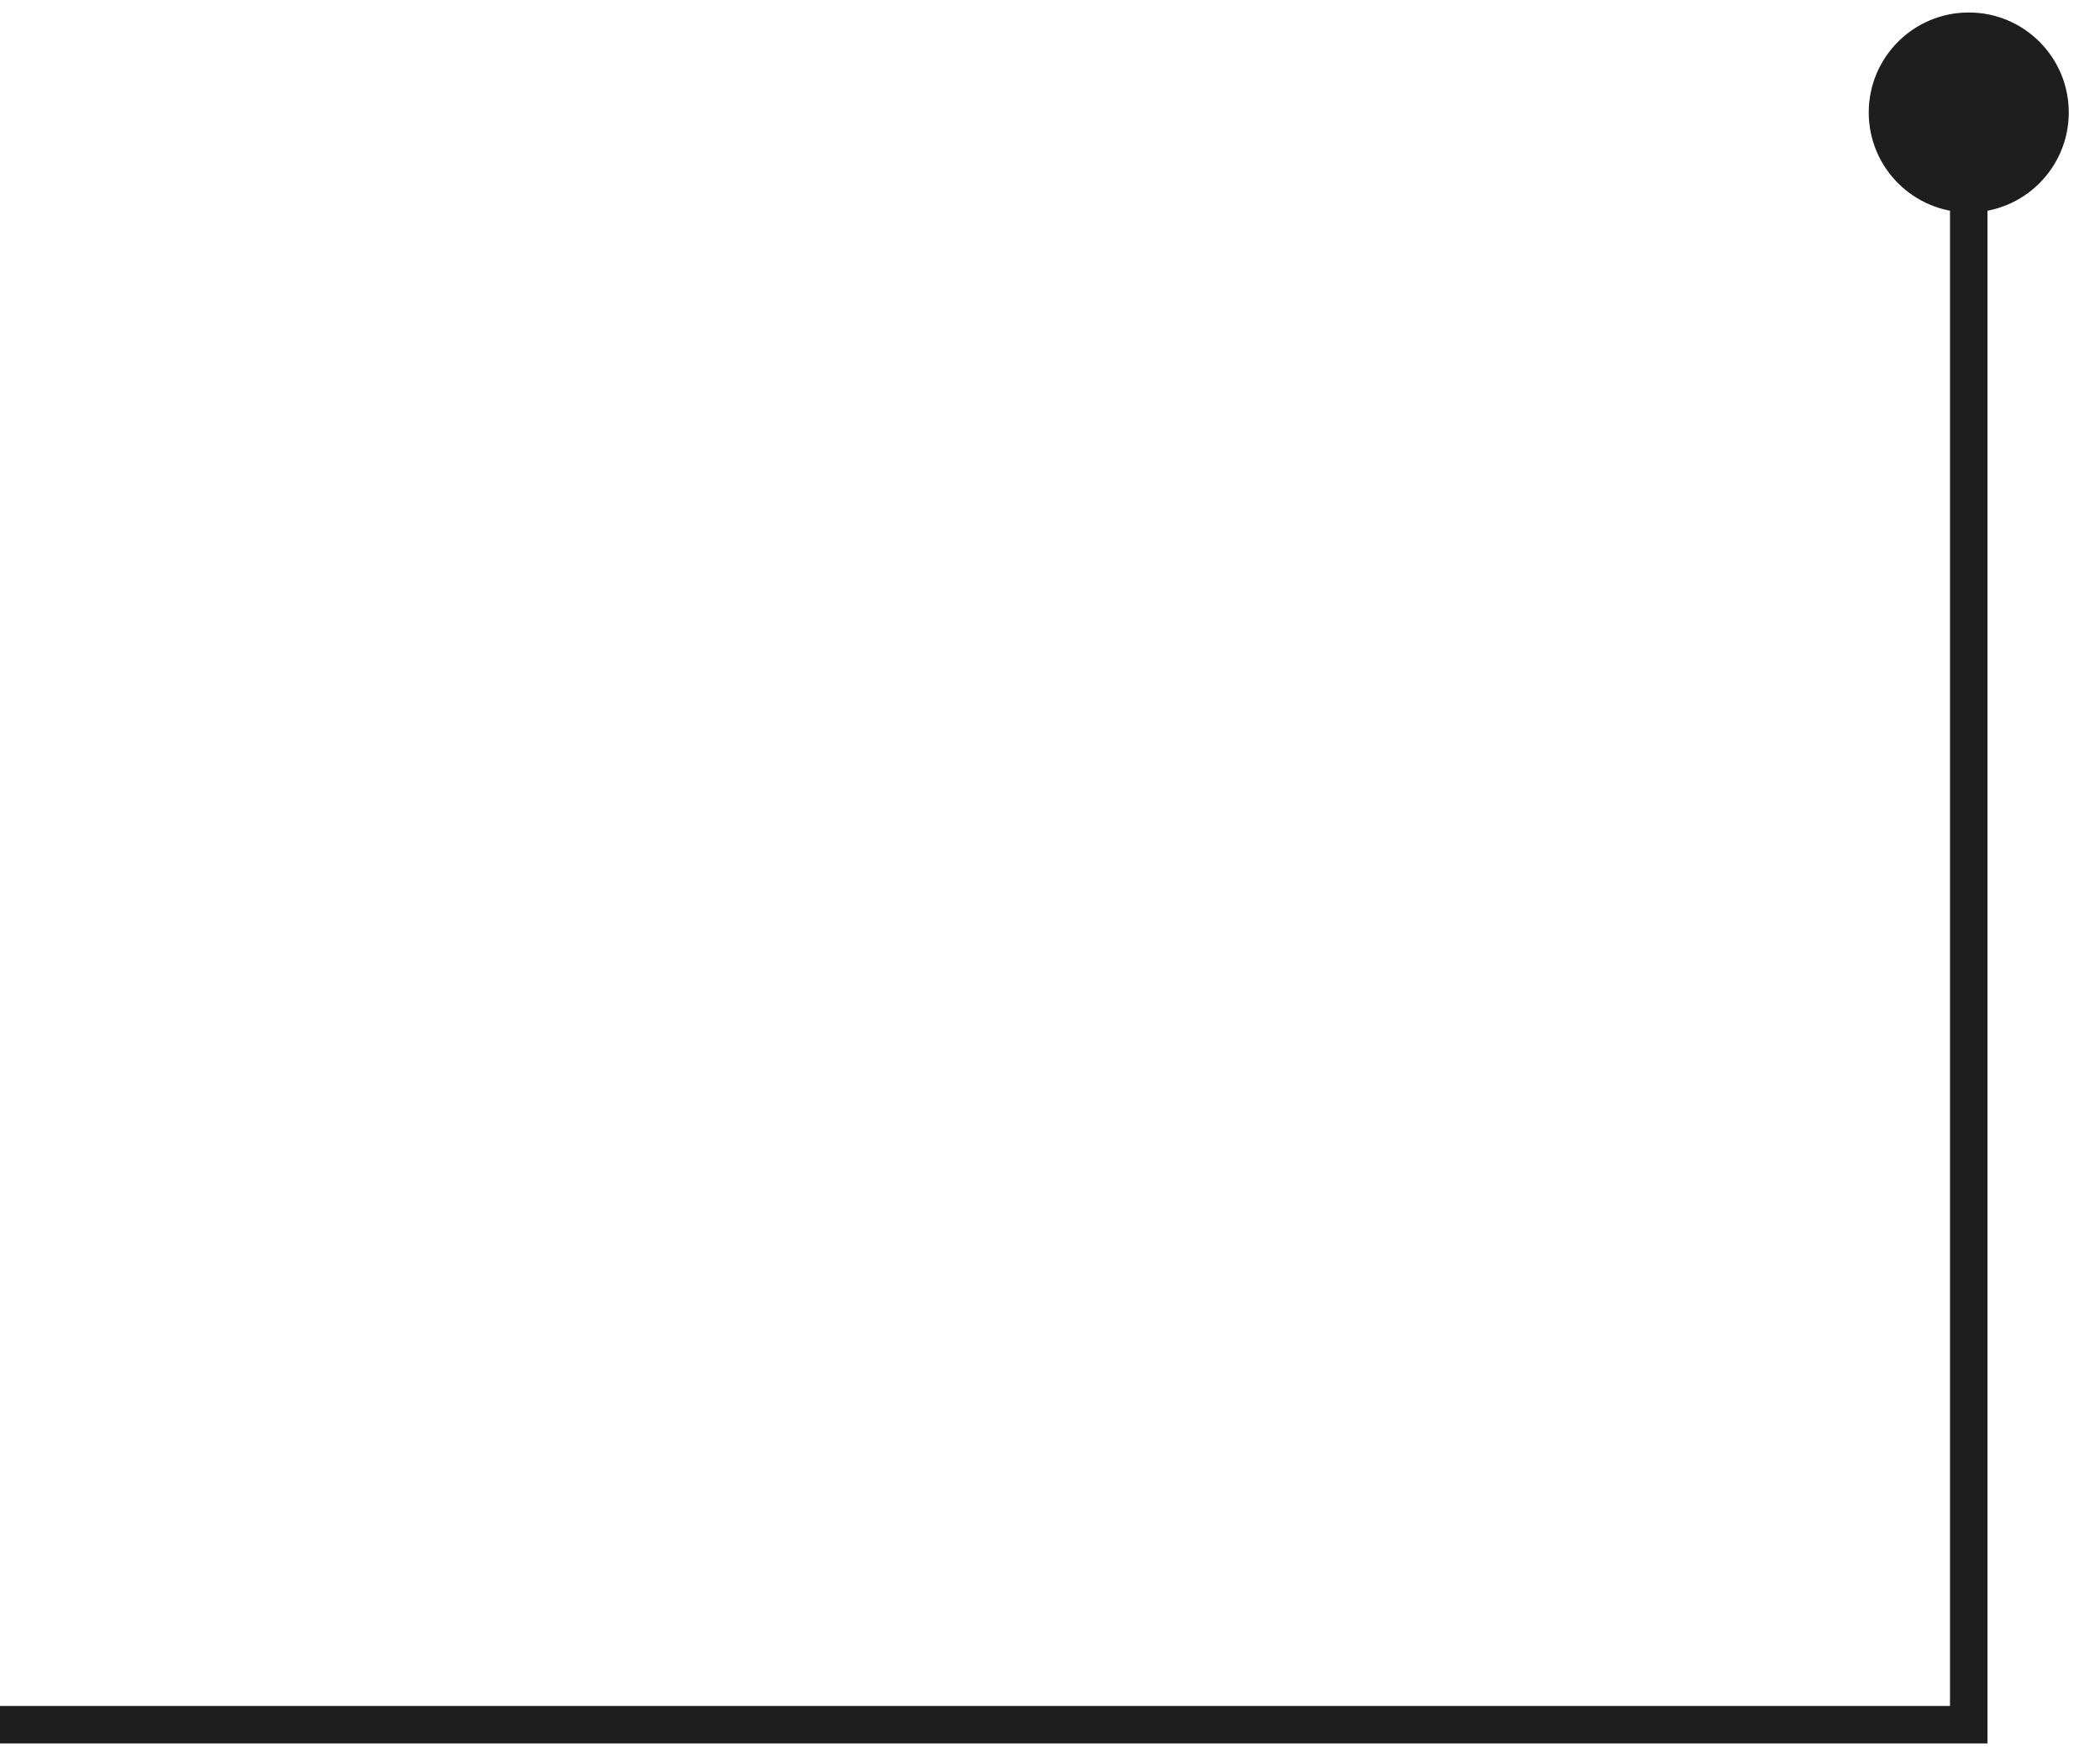 <?xml version="1.0" encoding="UTF-8"?> <svg xmlns="http://www.w3.org/2000/svg" width="56" height="47" viewBox="0 0 56 47" fill="none"><path d="M55.167 3C55.167 4.473 53.973 5.667 52.5 5.667C51.027 5.667 49.833 4.473 49.833 3C49.833 1.527 51.027 0.333 52.5 0.333C53.973 0.333 55.167 1.527 55.167 3ZM52.5 46H53V46.5H52.5V46ZM53 3V46H52V3H53ZM52.5 46.5H0V45.5H52.5V46.5Z" fill="#1E1E1E"></path></svg> 